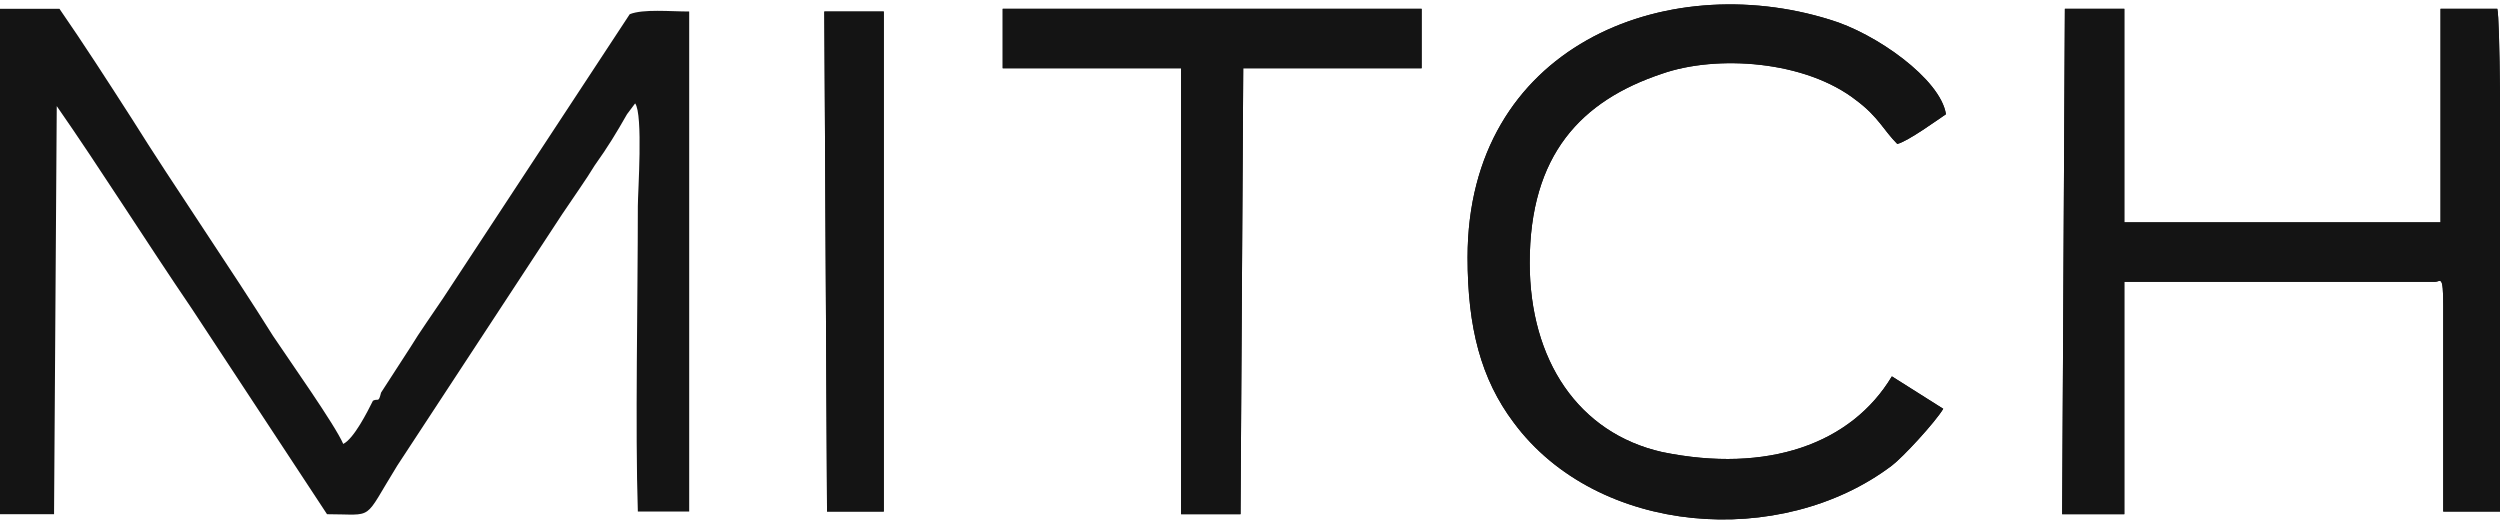 <?xml version="1.0" encoding="UTF-8"?> <!-- Creator: CorelDRAW 2018 --> <svg xmlns="http://www.w3.org/2000/svg" xmlns:xlink="http://www.w3.org/1999/xlink" xml:space="preserve" width="239px" height="50px" shape-rendering="geometricPrecision" text-rendering="geometricPrecision" image-rendering="optimizeQuality" fill-rule="evenodd" clip-rule="evenodd" viewBox="0 0 925 191"> <g id="Layer_x0020_1">  <path fill="#141414" d="M719 150l-19 -12c-15,25 -46,36 -85,28 -31,-7 -49,-34 -49,-70 0,-40 19,-60 49,-70 20,-7 53,-5 72,10 8,6 10,11 15,16 4,-1 15,-9 18,-11 -2,-13 -26,-30 -43,-35 -61,-19 -134,10 -134,88 0,26 5,45 17,61 31,42 99,47 140,16 4,-3 16,-16 19,-21z"></path> <polygon fill="#141414" points="371,24 437,24 437,189 459,189 460,24 526,24 526,2 371,2 "></polygon> <polygon fill="#141414" points="306,188 327,188 327,3 305,3 "></polygon> <path fill="#141414" d="M232 41l3 -4c3,4 1,33 1,38 0,34 -1,83 0,113l19 0 0 -185c-7,0 -17,-1 -22,1l-69 105c-4,6 -9,13 -12,18 -2,3 -9,14 -11,17 -1,4 -1,2 -3,3 -2,4 -7,14 -11,16 -3,-7 -20,-31 -26,-40 -15,-24 -37,-56 -52,-80 -9,-14 -18,-28 -27,-41l-22 0 0 187 20 0 1 -151c16,23 33,50 50,75l50 76c18,0 13,3 26,-18l61 -93c4,-6 9,-13 12,-18 5,-7 8,-12 12,-19z"></path> <path fill="#141414" d="M901 103c2,0 3,-3 3,9l0 76 21 0c0,-9 1,-178 -1,-186l-21 0 0 79 -117 0 0 -79 -22 0 -1 187 23 0 0 -86 115 0z"></path> <path fill="#141414" d="M719 150l-19 -12c-15,25 -46,36 -85,28 -31,-7 -49,-34 -49,-70 0,-40 19,-60 49,-70 20,-7 53,-5 72,10 8,6 10,11 15,16 4,-1 15,-9 18,-11 -2,-13 -26,-30 -43,-35 -61,-19 -134,10 -134,88 0,26 5,45 17,61 31,42 99,47 140,16 4,-3 16,-16 19,-21z"></path> <polygon fill="#141414" points="371,24 437,24 437,189 459,189 460,24 526,24 526,2 371,2 "></polygon> <polygon fill="#141414" points="306,188 327,188 327,3 305,3 "></polygon> <path fill="#141414" d="M901 103c2,0 3,-3 3,9l0 76 21 0c0,-9 1,-178 -1,-186l-21 0 0 79 -117 0 0 -79 -22 0 -1 187 23 0 0 -86 115 0z"></path> </g> </svg> 